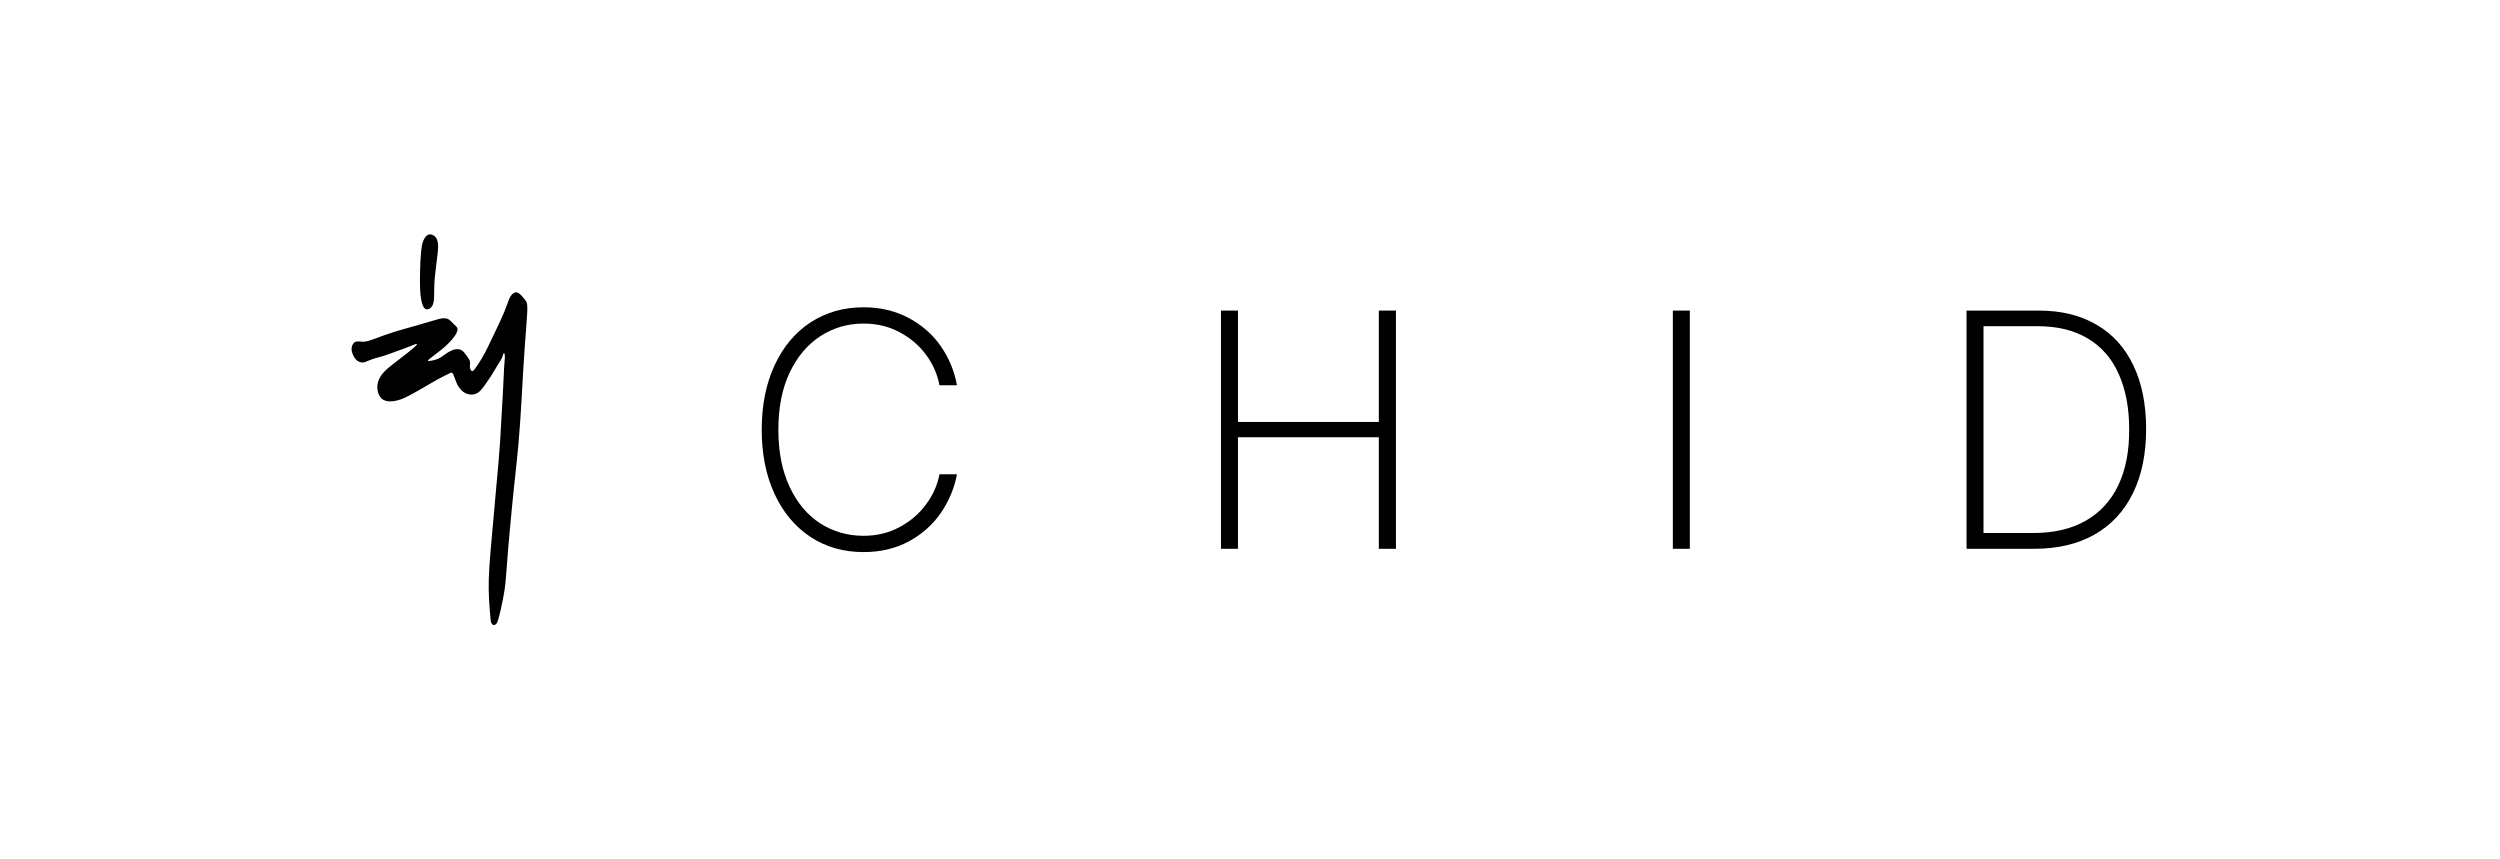 <svg width="256" height="88" viewBox="0 0 256 88" fill="none" xmlns="http://www.w3.org/2000/svg">
<path d="M43.9 24.018C43.643 24.09 43.448 24.386 43.328 24.701C43.208 25.018 43.164 25.353 43.13 25.69C43.095 26.027 43.069 26.366 43.051 26.704C43.033 27.044 43.023 27.384 43.016 27.723C43.008 28.063 43.003 28.4 43.003 28.741C43.003 29.083 43.008 29.426 43.026 29.759C43.044 30.092 43.074 30.414 43.147 30.767C43.22 31.119 43.336 31.503 43.548 31.628C43.761 31.753 44.072 31.616 44.242 31.361C44.411 31.106 44.439 30.732 44.452 30.38C44.463 30.027 44.46 29.698 44.469 29.361C44.477 29.026 44.496 28.684 44.529 28.346C44.562 28.008 44.608 27.674 44.647 27.338C44.688 27 44.723 26.663 44.766 26.328C44.807 25.995 44.858 25.664 44.863 25.318C44.87 24.971 44.832 24.609 44.654 24.352C44.476 24.097 44.157 23.946 43.9 24.018ZM37.3 34.989C37.174 35 37.049 34.989 36.918 34.976C36.716 34.956 36.502 34.927 36.33 35.036C36.167 35.14 36.043 35.368 36.01 35.598C35.973 35.847 36.044 36.099 36.14 36.324C36.218 36.507 36.313 36.673 36.439 36.806C36.622 36.998 36.871 37.12 37.11 37.12C37.341 37.12 37.562 37.003 37.784 36.909C38.254 36.711 38.728 36.61 39.21 36.464C39.749 36.302 40.296 36.082 40.79 35.903C41.147 35.774 41.475 35.667 41.928 35.482C42.222 35.362 42.569 35.21 42.669 35.214C42.89 35.222 41.955 35.961 41.333 36.445C40.798 36.86 40.492 37.087 40.117 37.383C39.629 37.766 39.025 38.264 38.766 38.957C38.676 39.197 38.628 39.461 38.638 39.731C38.653 40.11 38.786 40.499 39.008 40.743C39.321 41.086 39.814 41.136 40.264 41.086C40.834 41.019 41.335 40.791 41.83 40.538C42.549 40.172 43.253 39.753 43.974 39.332C44.406 39.079 44.844 38.824 45.264 38.606C45.509 38.48 45.747 38.366 46.029 38.229C46.118 38.185 46.211 38.139 46.283 38.172C46.351 38.203 46.399 38.305 46.442 38.404C46.571 38.704 46.646 38.97 46.763 39.23C46.877 39.485 47.032 39.735 47.221 39.931C47.439 40.157 47.704 40.312 47.988 40.375C48.27 40.437 48.57 40.41 48.826 40.279C49.194 40.09 49.468 39.692 49.734 39.309C49.946 39.005 50.152 38.709 50.347 38.4C50.595 38.007 50.824 37.593 51.078 37.191C51.181 37.029 51.288 36.869 51.374 36.704C51.417 36.621 51.454 36.538 51.481 36.432C51.505 36.331 51.519 36.21 51.596 36.184C51.611 36.179 51.629 36.178 51.642 36.184C51.67 36.197 51.677 36.245 51.682 36.292C51.716 36.577 51.688 36.793 51.667 37.02C51.615 37.565 51.594 38.172 51.569 38.767C51.516 39.981 51.442 41.148 51.376 42.328C51.322 43.294 51.275 44.267 51.21 45.238C51.109 46.754 50.968 48.261 50.828 49.769C50.631 51.896 50.439 54.025 50.257 56.159C50.14 57.553 50.026 58.947 50.043 60.346C50.052 61.002 50.088 61.659 50.139 62.31C50.166 62.675 50.199 63.038 50.234 63.408C50.246 63.539 50.258 63.671 50.312 63.789C50.352 63.876 50.415 63.955 50.491 63.985C50.576 64.019 50.677 63.993 50.754 63.937C50.895 63.836 50.958 63.637 51.015 63.445C51.128 63.059 51.215 62.695 51.298 62.326C51.435 61.72 51.566 61.094 51.659 60.464C51.792 59.558 51.848 58.644 51.915 57.73C52.001 56.56 52.105 55.393 52.212 54.225C52.329 52.943 52.447 51.663 52.581 50.384C52.748 48.772 52.937 47.164 53.083 45.548C53.222 43.995 53.321 42.436 53.411 40.875C53.513 39.072 53.604 37.269 53.738 35.468C53.822 34.338 53.923 33.208 53.984 32.075C53.999 31.794 54.011 31.512 53.984 31.23C53.976 31.157 53.967 31.083 53.946 31.016C53.901 30.87 53.806 30.753 53.714 30.639C53.568 30.458 53.426 30.285 53.264 30.136C53.202 30.079 53.137 30.024 53.064 29.988C52.962 29.938 52.844 29.922 52.735 29.949C52.624 29.979 52.521 30.054 52.436 30.145C52.188 30.404 52.067 30.791 51.935 31.163C51.54 32.279 51.045 33.257 50.548 34.3C50.159 35.117 49.769 35.971 49.353 36.676C49.149 37.022 48.938 37.332 48.648 37.744C48.553 37.879 48.448 38.025 48.345 38.003C48.267 37.987 48.188 37.873 48.149 37.757C48.071 37.523 48.156 37.281 48.128 37.068C48.099 36.848 47.951 36.659 47.813 36.47C47.632 36.219 47.465 35.968 47.242 35.846C47.01 35.718 46.715 35.733 46.442 35.815C46.012 35.946 45.636 36.246 45.307 36.474C45.011 36.678 44.753 36.824 44.239 36.925C44.048 36.961 43.823 36.992 43.821 36.929C43.819 36.88 43.948 36.777 44.067 36.682C44.706 36.175 45.073 35.926 45.502 35.551C45.837 35.258 46.209 34.888 46.506 34.489C46.613 34.345 46.711 34.195 46.785 34.013C46.824 33.915 46.857 33.807 46.852 33.713C46.843 33.473 46.598 33.315 46.41 33.137C46.262 32.998 46.15 32.849 46.017 32.751C45.607 32.448 45.011 32.635 44.457 32.803C43.342 33.141 42.398 33.398 41.4 33.683C40.722 33.876 40.017 34.083 39.334 34.332C38.767 34.538 38.213 34.774 37.633 34.926C37.522 34.954 37.411 34.98 37.3 34.989Z" fill="black"/>
<path d="M96.203 39.451C95.989 38.317 95.528 37.273 94.82 36.318C94.111 35.363 93.206 34.594 92.103 34.01C91.001 33.426 89.775 33.134 88.426 33.134C86.806 33.134 85.338 33.561 84.023 34.414C82.707 35.257 81.655 36.498 80.868 38.137C80.092 39.777 79.704 41.731 79.704 44C79.704 46.28 80.092 48.24 80.868 49.88C81.644 51.519 82.69 52.76 84.006 53.603C85.333 54.445 86.806 54.866 88.426 54.866C89.775 54.866 90.996 54.574 92.087 53.99C93.189 53.406 94.094 52.637 94.803 51.682C95.522 50.727 95.989 49.688 96.203 48.565H97.991C97.733 49.969 97.187 51.283 96.355 52.508C95.522 53.721 94.426 54.698 93.065 55.439C91.704 56.169 90.158 56.534 88.426 56.534C86.39 56.534 84.579 56.017 82.994 54.984C81.419 53.94 80.193 52.474 79.316 50.587C78.439 48.689 78 46.493 78 44C78 41.495 78.439 39.3 79.316 37.413C80.193 35.515 81.419 34.049 82.994 33.016C84.579 31.983 86.39 31.466 88.426 31.466C90.147 31.466 91.687 31.831 93.048 32.561C94.42 33.291 95.522 34.263 96.355 35.476C97.187 36.689 97.733 38.014 97.991 39.451H96.203Z" fill="black"/>
<path d="M125.029 31.803H126.767V43.208H141.191V31.803H142.945V56.197H141.191V44.775H126.767V56.197H125.029V31.803Z" fill="black"/>
<path d="M173.037 56.197H171.299V31.803H173.037V56.197Z" fill="black"/>
<path d="M202.319 56.197V54.58H208.19C210.327 54.58 212.126 54.158 213.588 53.316C215.062 52.474 216.175 51.255 216.929 49.66C217.682 48.066 218.048 46.156 218.025 43.933C218.025 41.743 217.665 39.856 216.945 38.272C216.237 36.689 215.18 35.481 213.774 34.65C212.379 33.819 210.681 33.404 208.679 33.404H202.251V31.803H208.763C211.069 31.803 213.043 32.286 214.685 33.252C216.338 34.206 217.598 35.599 218.464 37.43C219.33 39.249 219.763 41.417 219.763 43.933C219.763 46.493 219.307 48.695 218.396 50.536C217.496 52.367 216.186 53.771 214.465 54.748C212.756 55.714 210.692 56.197 208.274 56.197H202.319ZM203.112 56.197H201.374V31.803H203.112V56.197Z" fill="black"/>
</svg>
